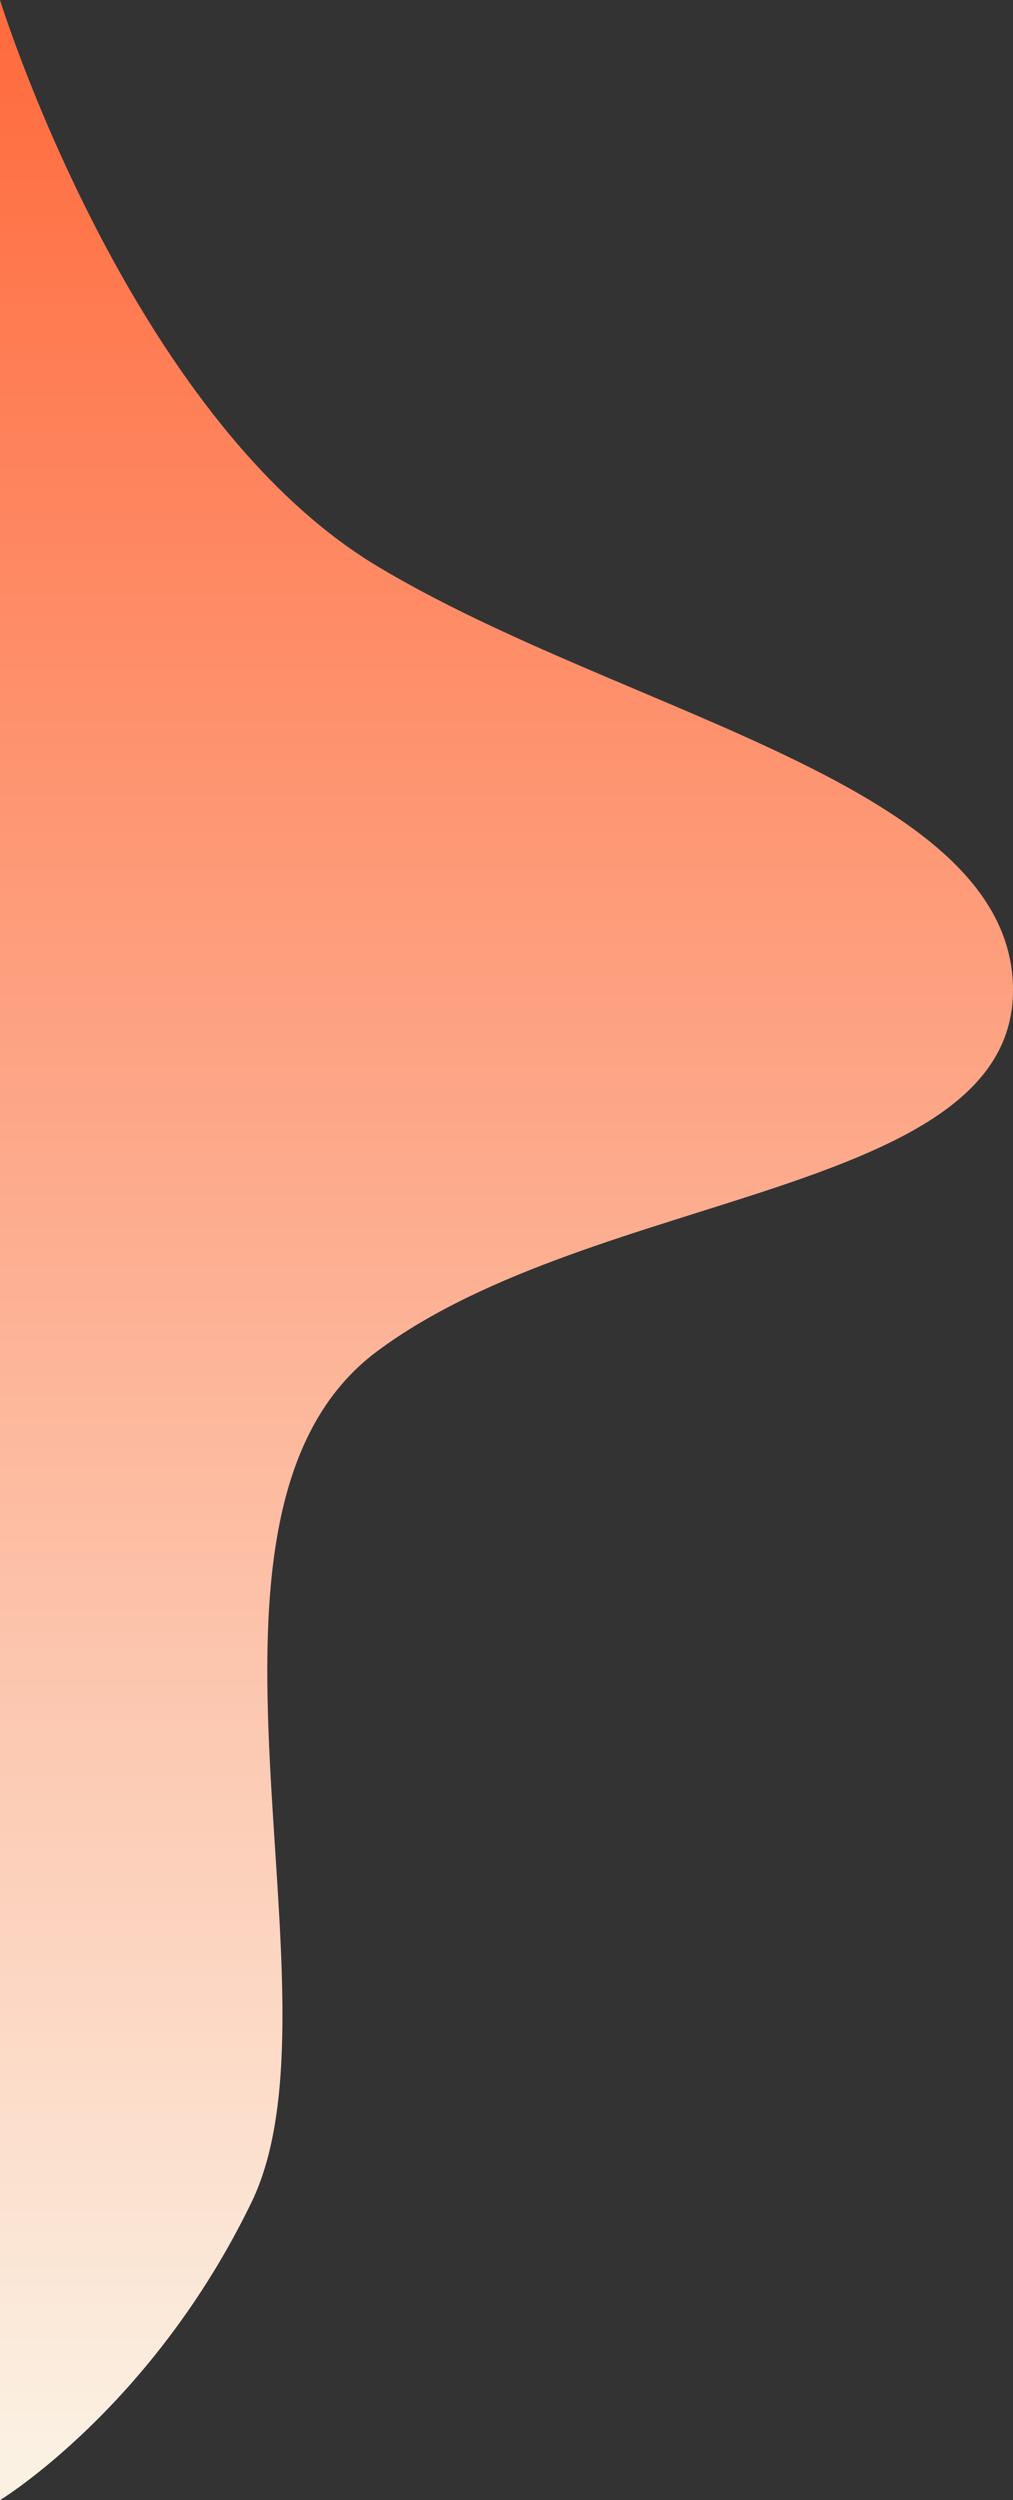 <svg xmlns="http://www.w3.org/2000/svg" xmlns:xlink="http://www.w3.org/1999/xlink" width="272.314" height="671.893" viewBox="0 0 272.314 671.893">
  <rect x="0" y="0" width="272.314" height="671.893" fill="#333333" stroke="none"/>
  <defs>
    <linearGradient id="linear-gradient" x1="0.5" x2="0.5" y2="1" gradientUnits="objectBoundingBox">
      <stop offset="0" stop-color="#ff6c3f"/>
      <stop offset="1" stop-color="#fbf1e3"/>
    </linearGradient>
  </defs>
  <path id="Path_143" data-name="Path 143" d="M9101.492,1612.655s34.7,112.131,101.45,152.177,170.864,58.556,170.864,113.91-112.13,53.4-170.864,97-7.121,173.535-33.818,228.711-67.632,80.093-67.632,80.093Z" transform="translate(-9101.492 -1612.655)" fill="url(#linear-gradient)"/>
</svg>
